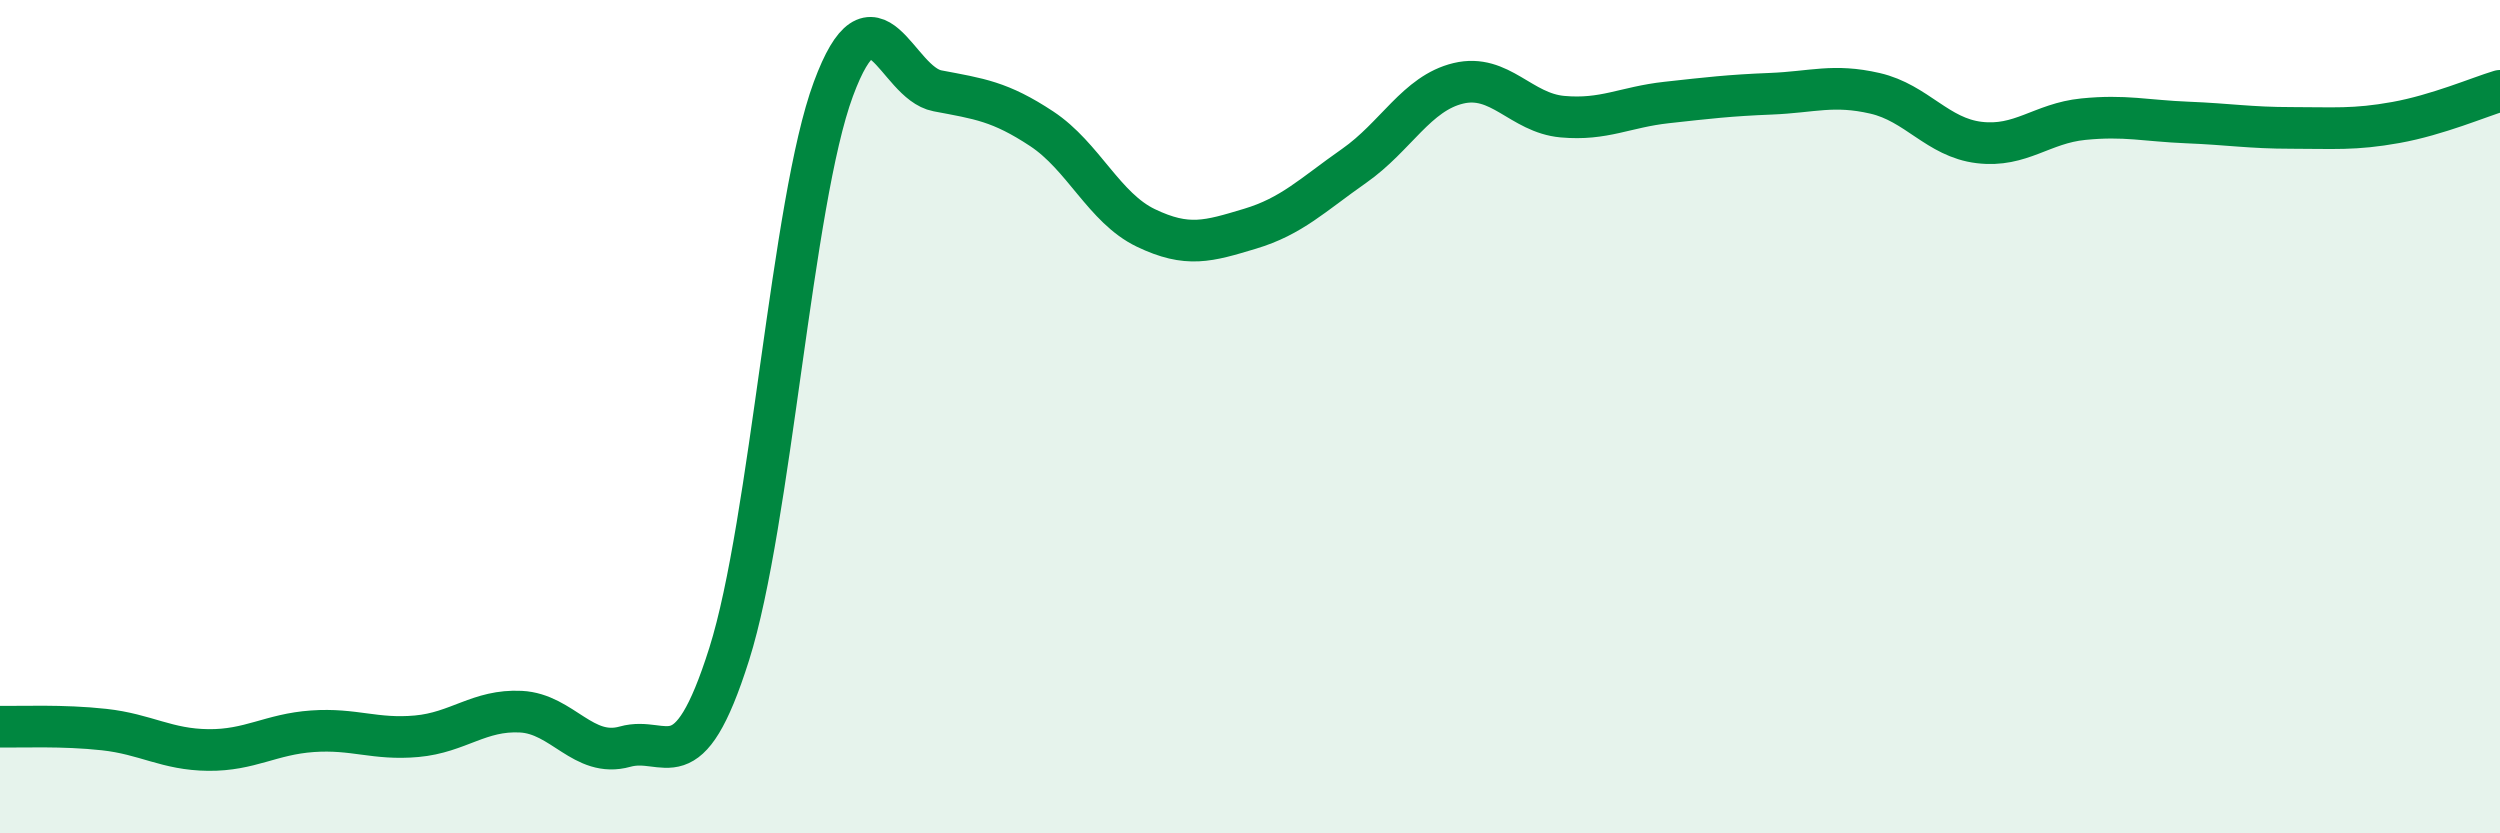 
    <svg width="60" height="20" viewBox="0 0 60 20" xmlns="http://www.w3.org/2000/svg">
      <path
        d="M 0,17.44 C 0.5,17.45 1.5,17.4 2.5,17.51 C 3.5,17.62 4,17.99 5,18 C 6,18.01 6.5,17.62 7.5,17.55 C 8.5,17.48 9,17.76 10,17.67 C 11,17.58 11.5,17.03 12.5,17.08 C 13.5,17.13 14,18.2 15,17.92 C 16,17.64 16.5,18.86 17.5,15.7 C 18.5,12.54 19,4.84 20,2.14 C 21,-0.56 21.5,1.99 22.5,2.18 C 23.5,2.37 24,2.43 25,3.09 C 26,3.75 26.5,4.99 27.5,5.47 C 28.5,5.95 29,5.79 30,5.49 C 31,5.19 31.5,4.68 32.5,3.98 C 33.5,3.28 34,2.24 35,2 C 36,1.76 36.5,2.71 37.5,2.8 C 38.5,2.89 39,2.57 40,2.46 C 41,2.35 41.5,2.29 42.5,2.25 C 43.5,2.21 44,2.01 45,2.24 C 46,2.47 46.5,3.3 47.5,3.42 C 48.5,3.54 49,2.96 50,2.86 C 51,2.76 51.5,2.9 52.5,2.94 C 53.5,2.98 54,3.07 55,3.07 C 56,3.07 56.5,3.12 57.5,2.94 C 58.5,2.76 59.5,2.33 60,2.18L60 20L0 20Z"
        fill="#008740"
        opacity="0.1"
        stroke-linecap="round"
        stroke-linejoin="round"
      />
      <path
        d="M 0,17.44 C 0.5,17.45 1.5,17.4 2.5,17.51 C 3.5,17.62 4,17.99 5,18 C 6,18.01 6.5,17.62 7.5,17.55 C 8.5,17.48 9,17.76 10,17.67 C 11,17.58 11.5,17.03 12.5,17.08 C 13.5,17.13 14,18.2 15,17.92 C 16,17.64 16.5,18.86 17.5,15.7 C 18.5,12.54 19,4.84 20,2.14 C 21,-0.56 21.5,1.99 22.5,2.18 C 23.5,2.37 24,2.43 25,3.09 C 26,3.75 26.5,4.99 27.5,5.47 C 28.5,5.95 29,5.79 30,5.49 C 31,5.19 31.5,4.68 32.5,3.98 C 33.5,3.28 34,2.24 35,2 C 36,1.76 36.5,2.71 37.5,2.8 C 38.5,2.89 39,2.57 40,2.46 C 41,2.35 41.5,2.29 42.5,2.25 C 43.5,2.21 44,2.01 45,2.24 C 46,2.47 46.5,3.3 47.5,3.42 C 48.5,3.54 49,2.96 50,2.86 C 51,2.76 51.5,2.9 52.5,2.94 C 53.5,2.98 54,3.07 55,3.07 C 56,3.07 56.5,3.12 57.5,2.94 C 58.5,2.76 59.5,2.33 60,2.18"
        stroke="#008740"
        stroke-width="1"
        fill="none"
        stroke-linecap="round"
        stroke-linejoin="round"
      />
    </svg>
  